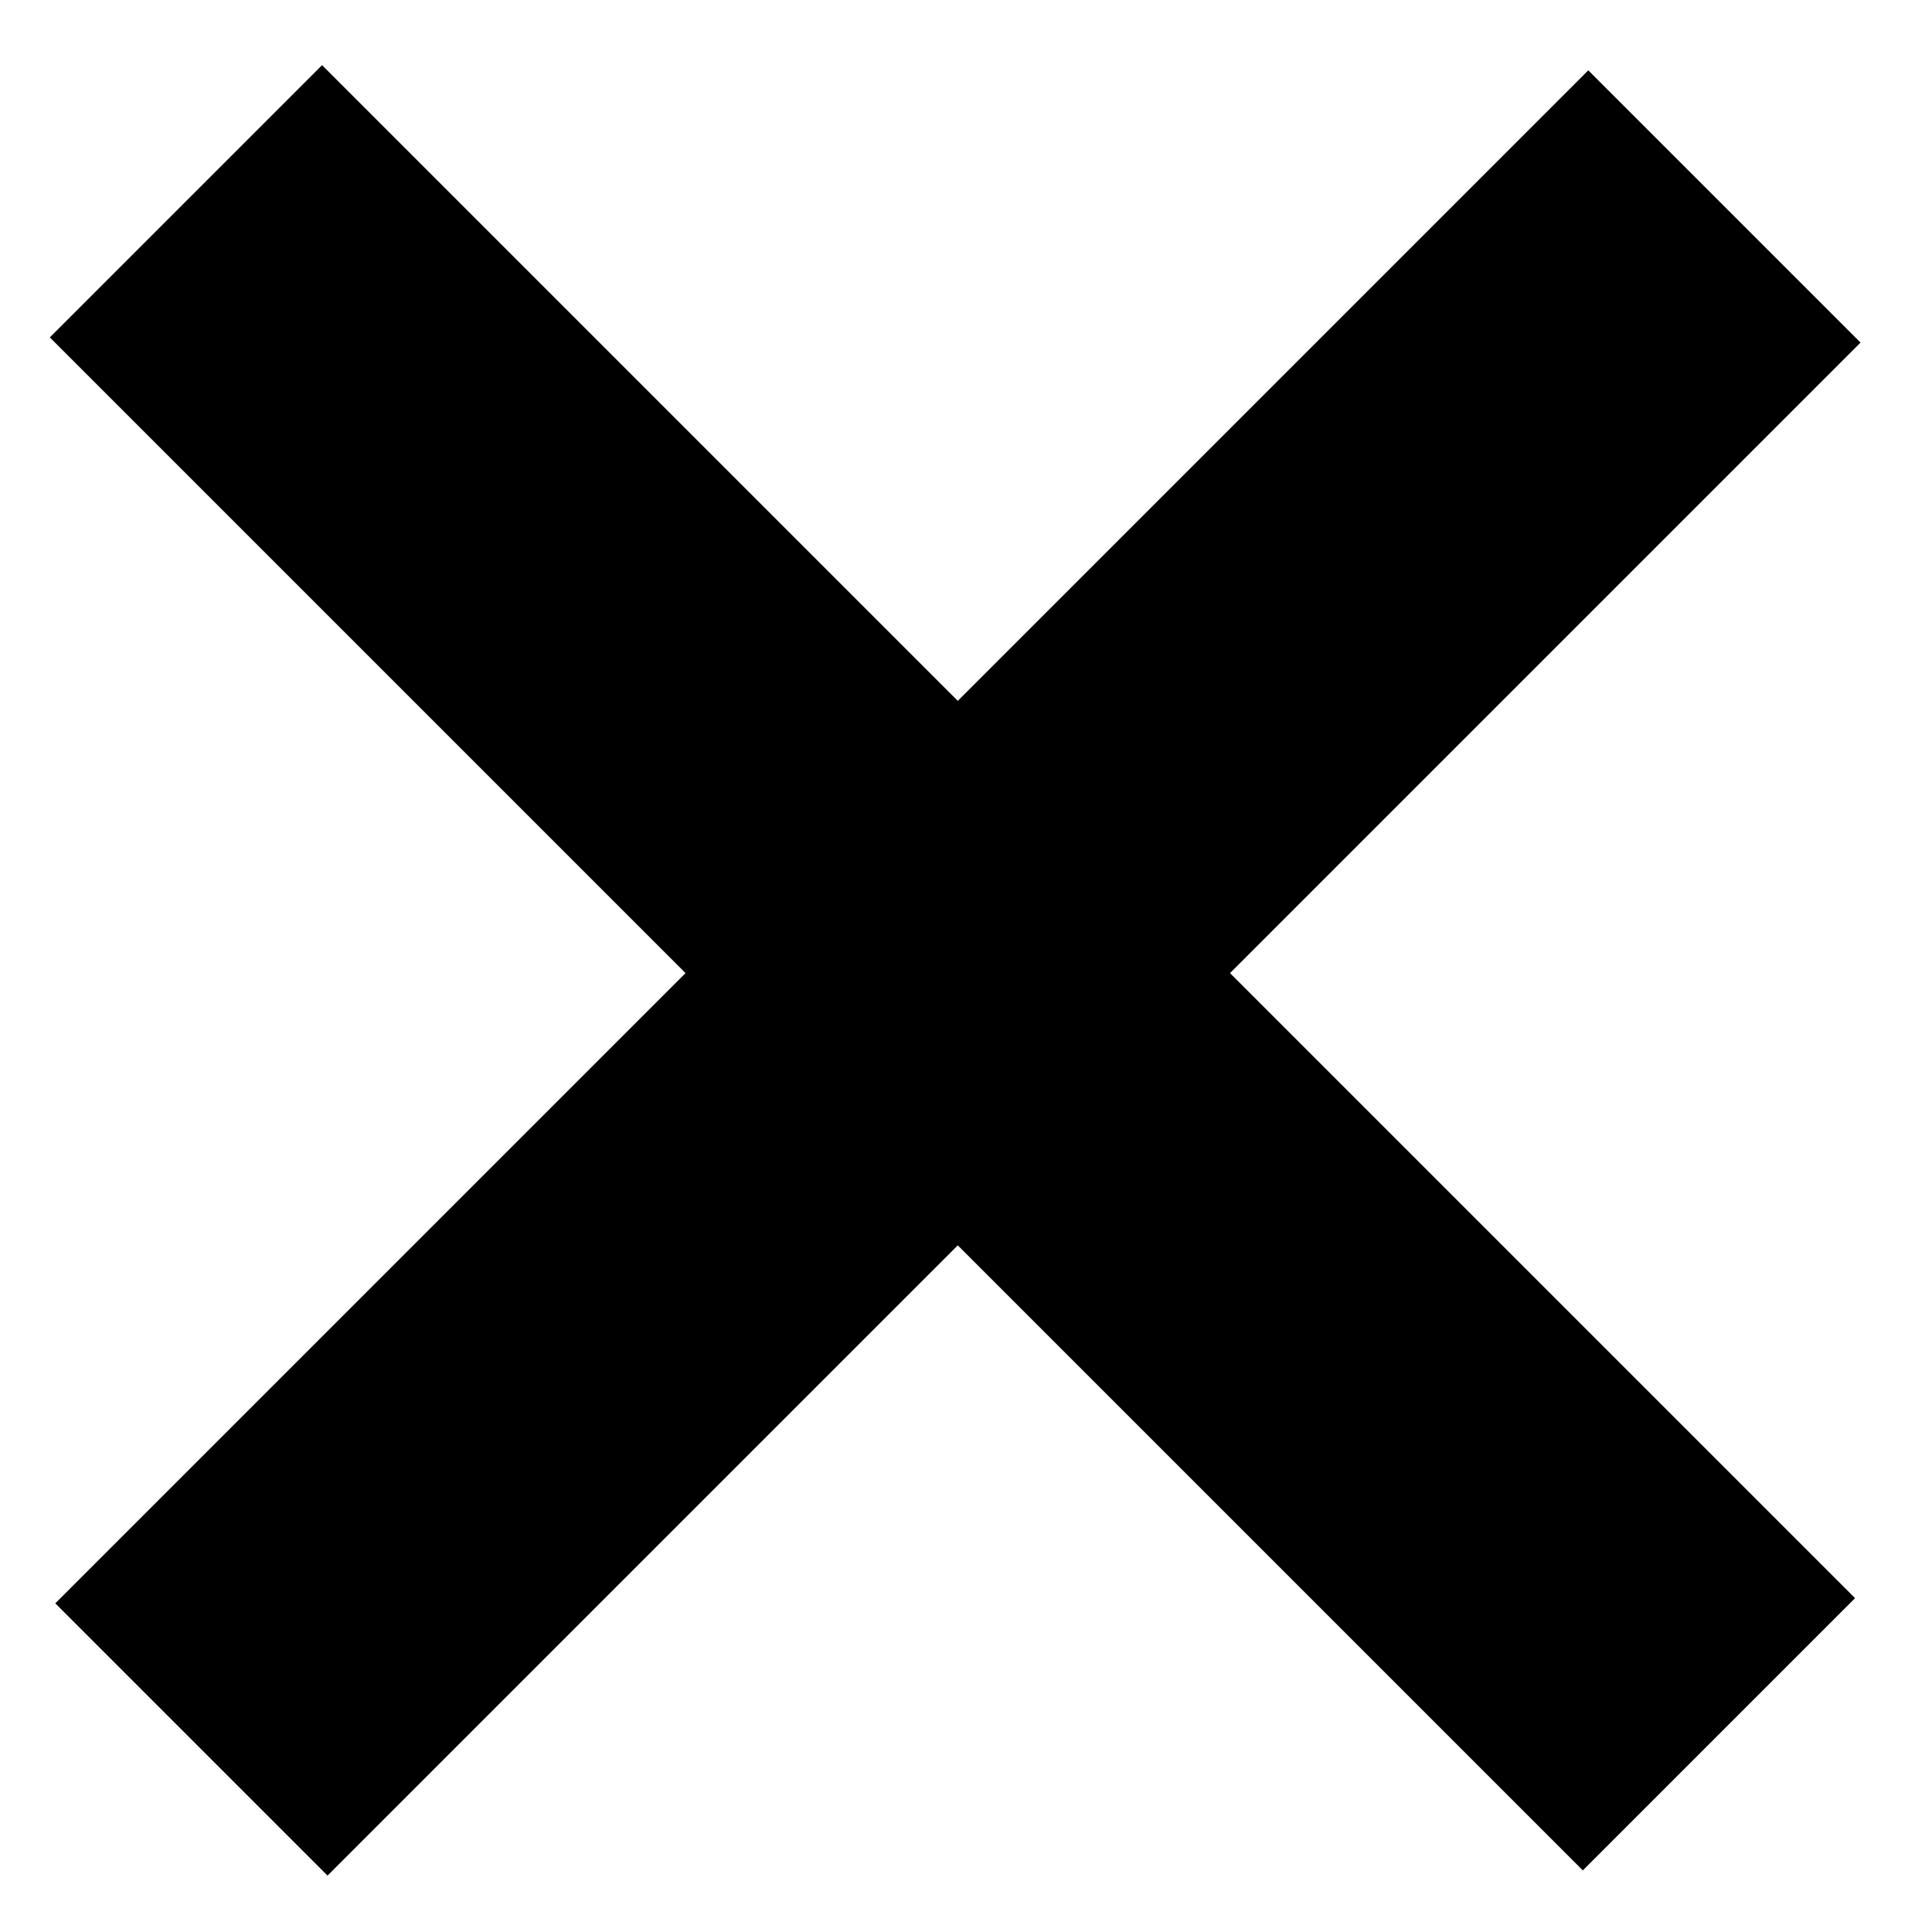 <svg xmlns="http://www.w3.org/2000/svg" viewBox="0 0 14 14"><path d="M-.95 5.62h15.71v2.79H-.95z" style="fill:#000" transform="rotate(45 6.906 7.01)"/><path d="M-.92 5.64h15.71v2.79H-.92z" style="fill:#000" transform="rotate(135 6.935 7.044)"/></svg>